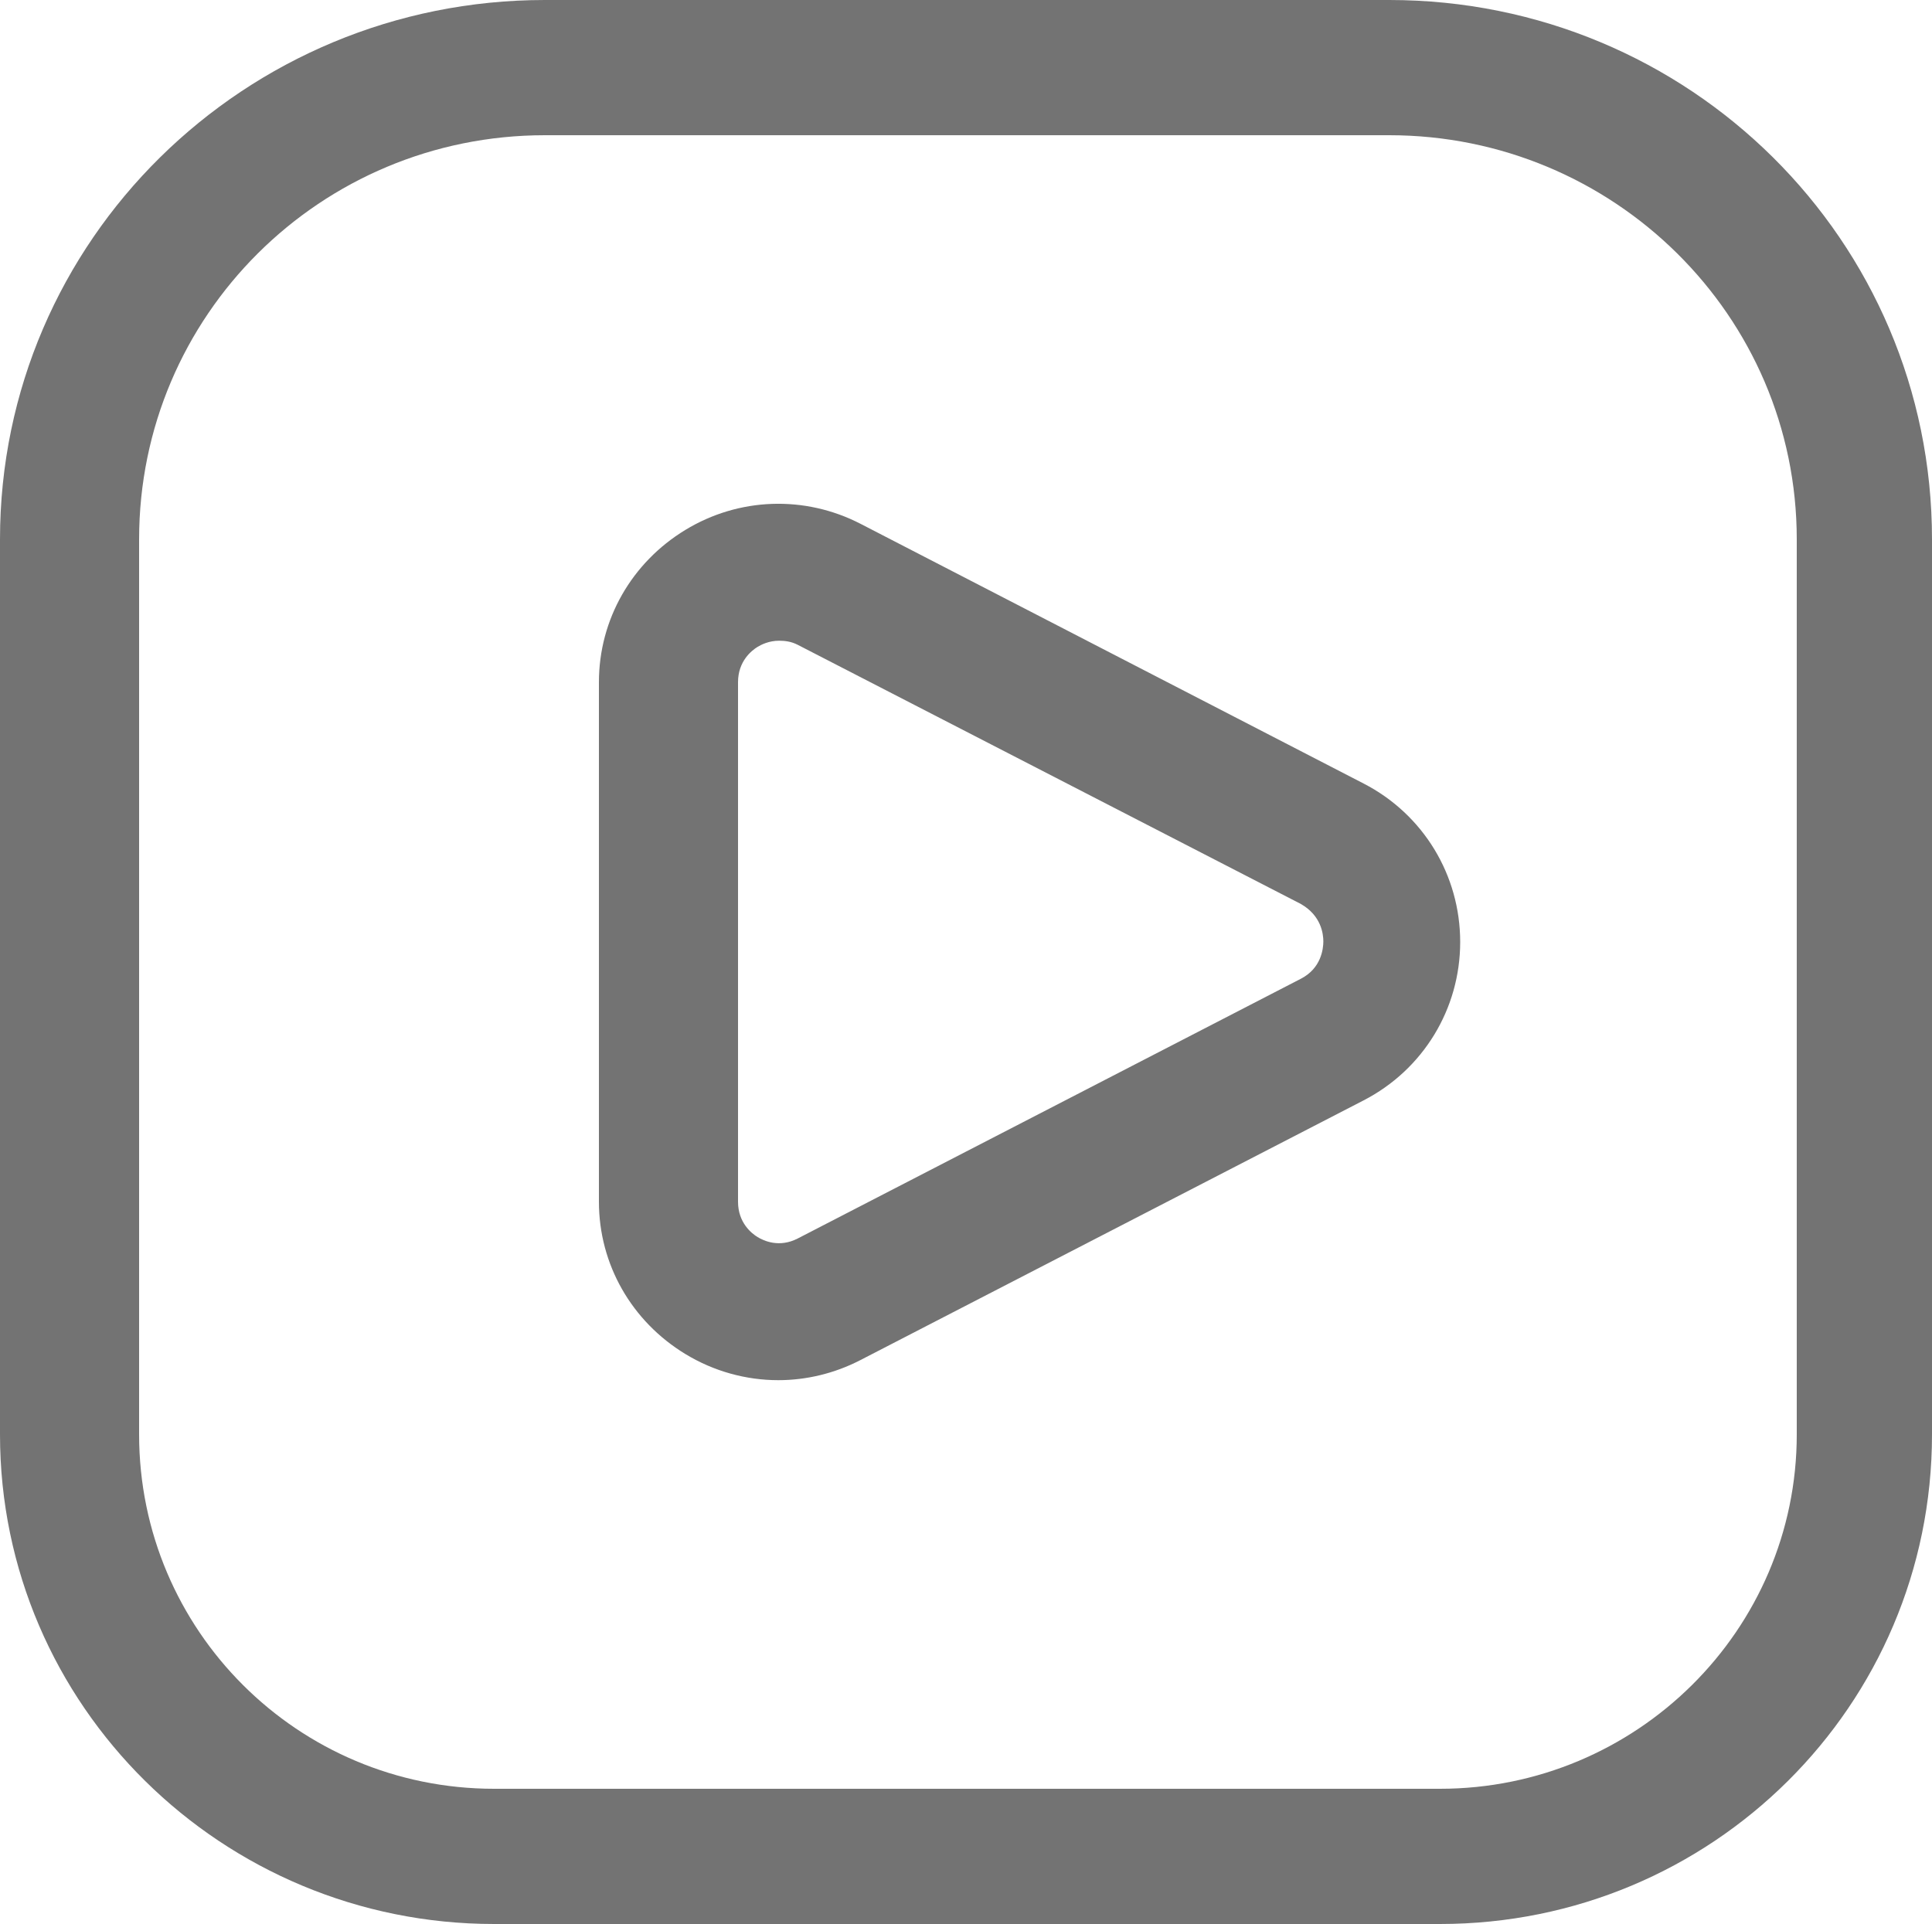 <?xml version="1.0" encoding="UTF-8" standalone="no"?><svg xmlns="http://www.w3.org/2000/svg" xmlns:xlink="http://www.w3.org/1999/xlink" fill="#737373" height="498" preserveAspectRatio="xMidYMid meet" version="1" viewBox="0.0 0.0 500.0 498.0" width="500" zoomAndPan="magnify"><g id="change1_1"><path d="M 336.684 253.324 L 206.457 320.562 C 201.633 323.055 197.602 321.133 196.059 320.195 C 194.512 319.254 191 316.48 191 311.055 L 191 176.578 C 191 171.152 194.512 168.379 196.055 167.438 C 197.039 166.84 199.027 165.844 201.613 165.844 C 203.09 165.844 204.727 166.012 206.477 166.914 L 336.699 234 L 336.691 234 C 341.918 237 342.48 241.703 342.48 243.664 C 342.48 245.625 341.91 250.629 336.684 253.324 Z M 352.938 202.824 L 222.715 135.586 C 208.289 128.141 191.199 128.734 177.34 137.18 C 163.48 145.621 155 160.352 155 176.578 L 155 311.055 C 155 327.281 163.48 342.012 177.344 350.453 C 184.75 354.969 193.121 357.238 201.418 357.238 C 208.645 357.238 215.949 355.512 222.66 352.047 L 352.91 284.812 C 368.312 276.859 377.895 261.152 377.895 243.82 C 377.895 226.484 368.34 210.777 352.938 202.824"/><path d="M 465 371.273 C 465 422.023 423.422 463 372.672 463 L 127.879 463 C 77.129 463 36 422.023 36 371.273 L 36 139.609 C 36 81.621 83.016 35 141.008 35 L 359.543 35 C 417.531 35 465 81.621 465 139.609 Z M 359.543 0 L 141.008 0 C 63.48 0 0 62.082 0 139.609 L 0 371.273 C 0 441.562 57.59 498 127.879 498 L 372.672 498 C 442.961 498 500 441.562 500 371.273 L 500 139.609 C 500 62.082 437.07 0 359.543 0"/></g></svg>